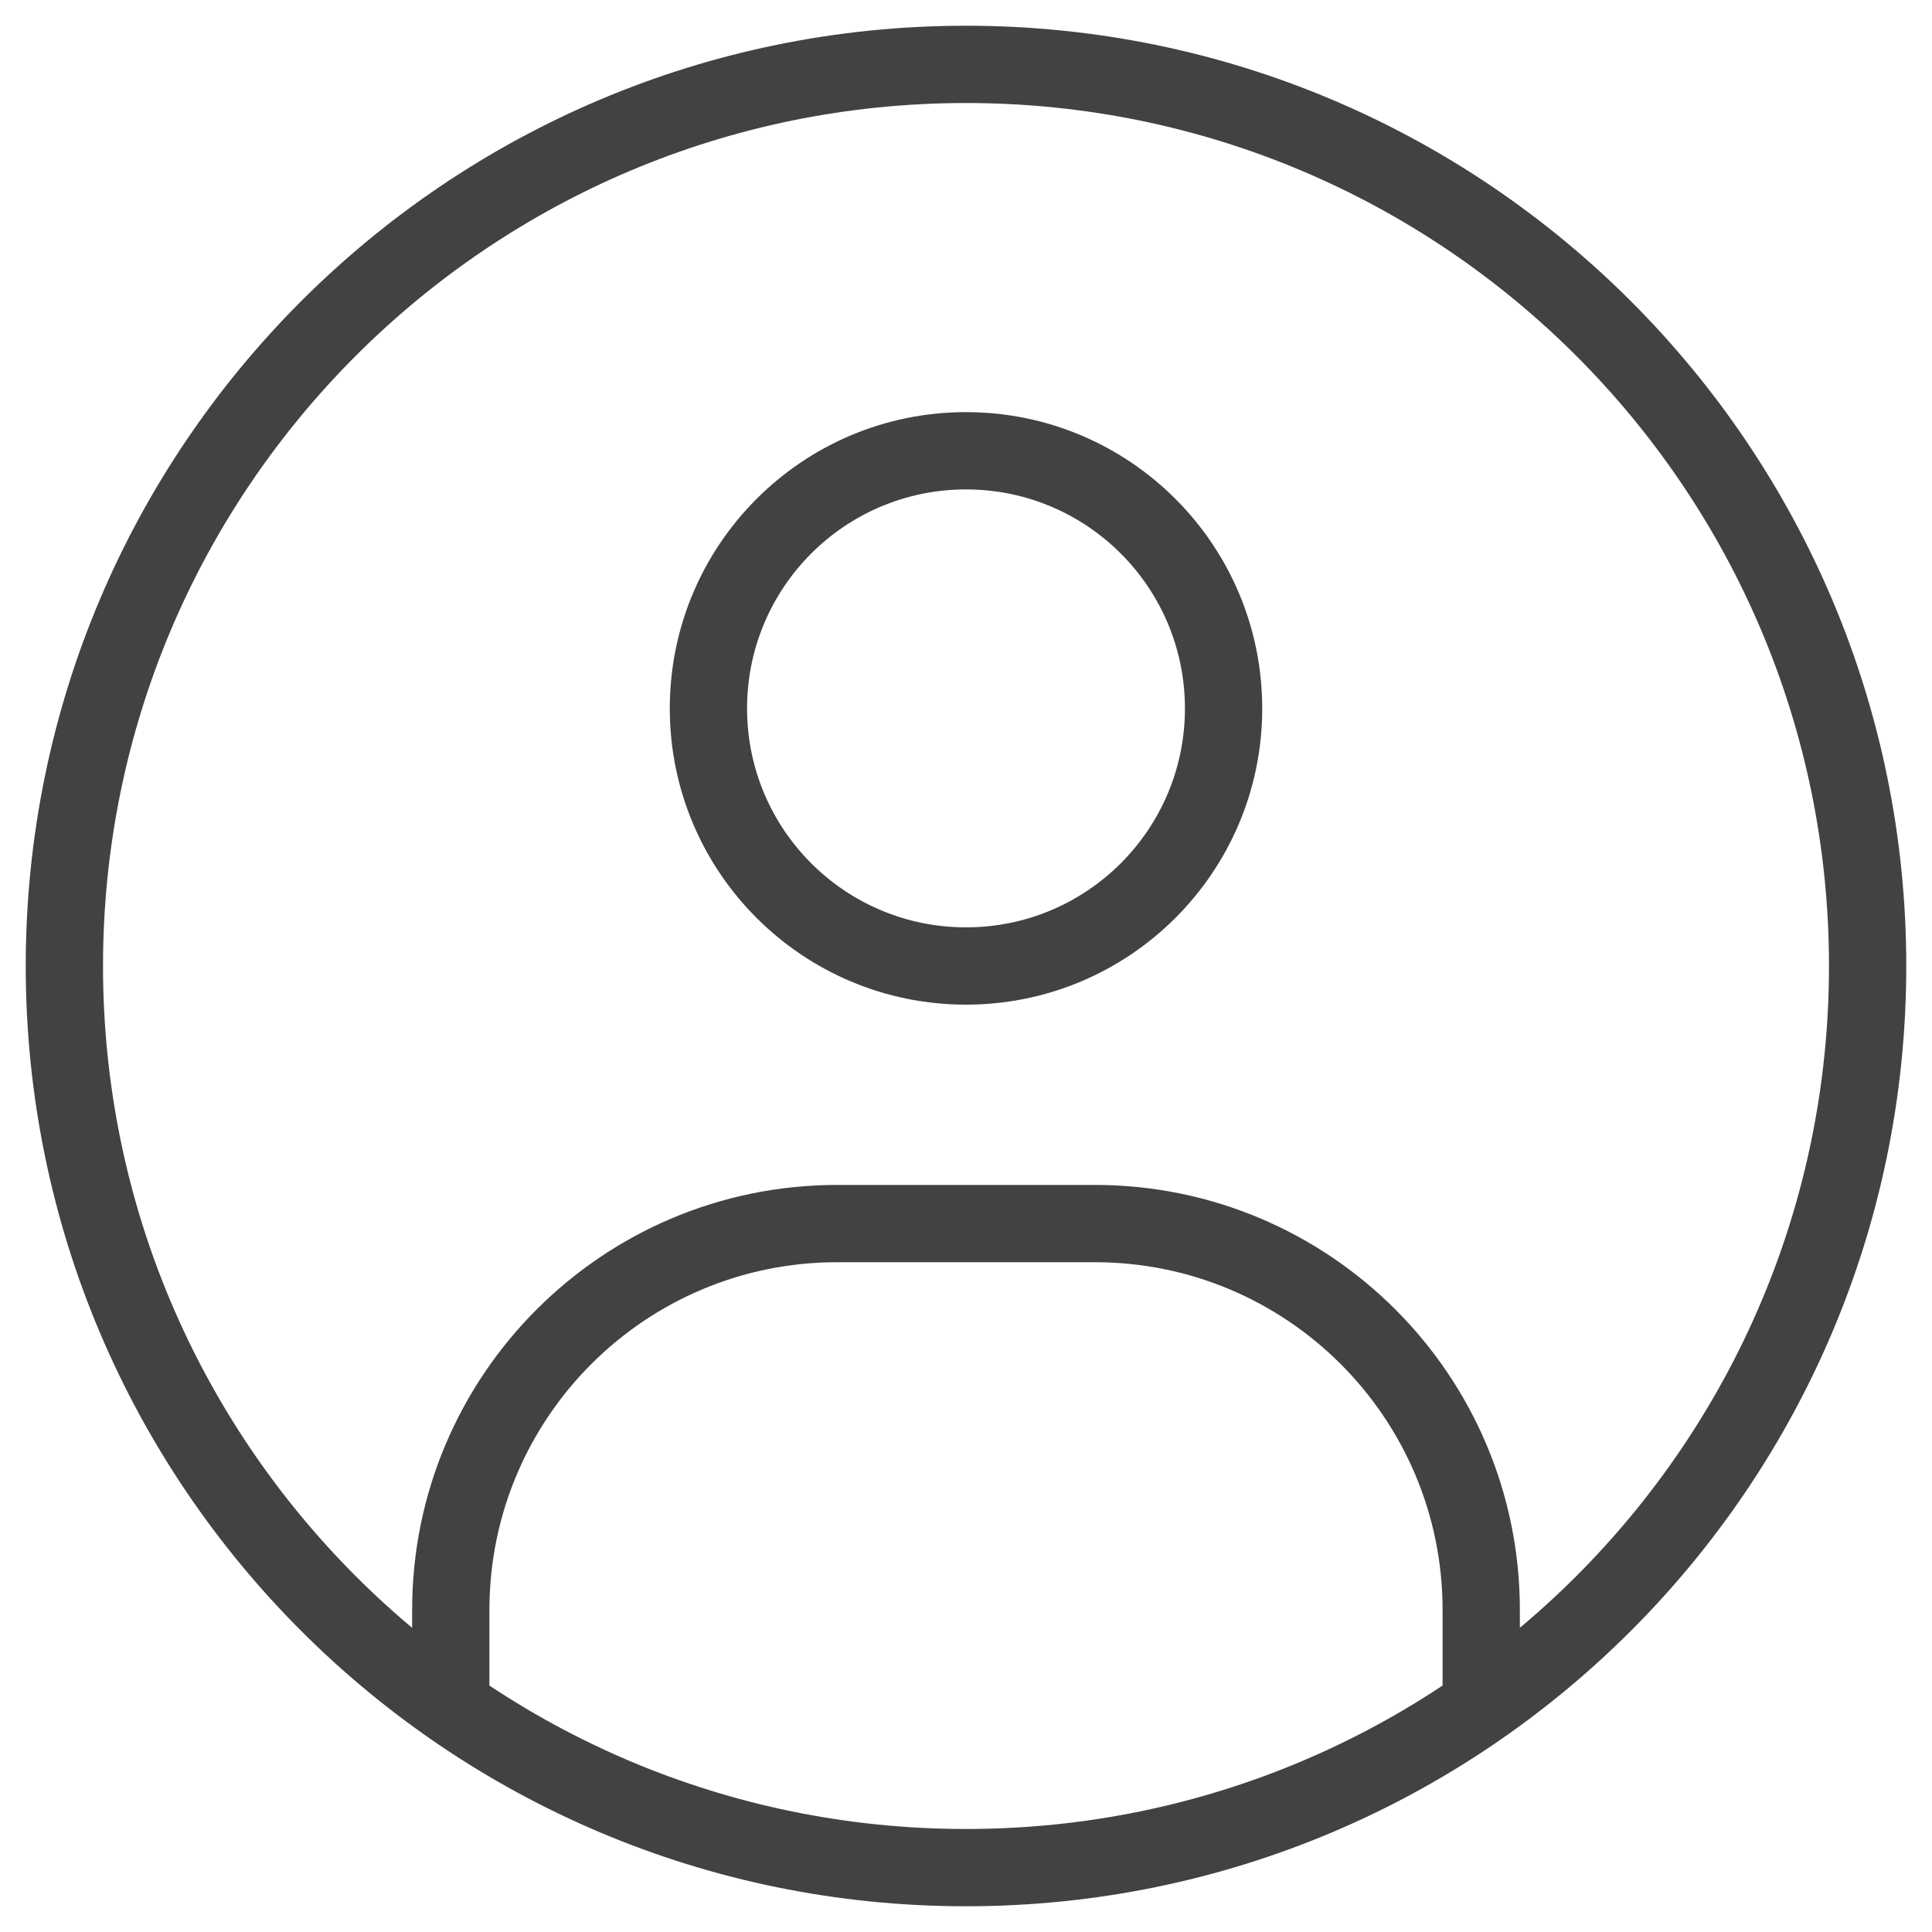<svg width="25" height="25" viewBox="0 0 25 25" fill="none" xmlns="http://www.w3.org/2000/svg">
<path d="M5.333 21.667V22.167H6.333V21.667H5.333ZM18.667 21.667V22.167H19.667V21.667H18.667ZM6.333 21.667V20.833H5.333V21.667H6.333ZM10.833 16.333H14.167V15.333H10.833V16.333ZM18.667 20.833V21.667H19.667V20.833H18.667ZM14.167 16.333C16.652 16.333 18.667 18.348 18.667 20.833H19.667C19.667 17.796 17.204 15.333 14.167 15.333V16.333ZM6.333 20.833C6.333 18.348 8.348 16.333 10.833 16.333V15.333C7.796 15.333 5.333 17.796 5.333 20.833H6.333ZM12.5 5.333C10.383 5.333 8.667 7.05 8.667 9.167H9.667C9.667 7.602 10.935 6.333 12.5 6.333V5.333ZM16.333 9.167C16.333 7.05 14.617 5.333 12.5 5.333V6.333C14.065 6.333 15.333 7.602 15.333 9.167H16.333ZM12.5 13C14.617 13 16.333 11.284 16.333 9.167H15.333C15.333 10.732 14.065 12 12.5 12V13ZM12.5 12C10.935 12 9.667 10.732 9.667 9.167H8.667C8.667 11.284 10.383 13 12.5 13V12ZM12.5 23.667C6.333 23.667 1.333 18.667 1.333 12.5H0.333C0.333 19.22 5.781 24.667 12.5 24.667V23.667ZM23.667 12.5C23.667 18.667 18.667 23.667 12.5 23.667V24.667C19.22 24.667 24.667 19.22 24.667 12.5H23.667ZM12.5 1.333C18.667 1.333 23.667 6.333 23.667 12.5H24.667C24.667 5.781 19.22 0.333 12.5 0.333V1.333ZM12.5 0.333C5.781 0.333 0.333 5.781 0.333 12.5H1.333C1.333 6.333 6.333 1.333 12.5 1.333V0.333Z" fill="#424242"/>
</svg>
